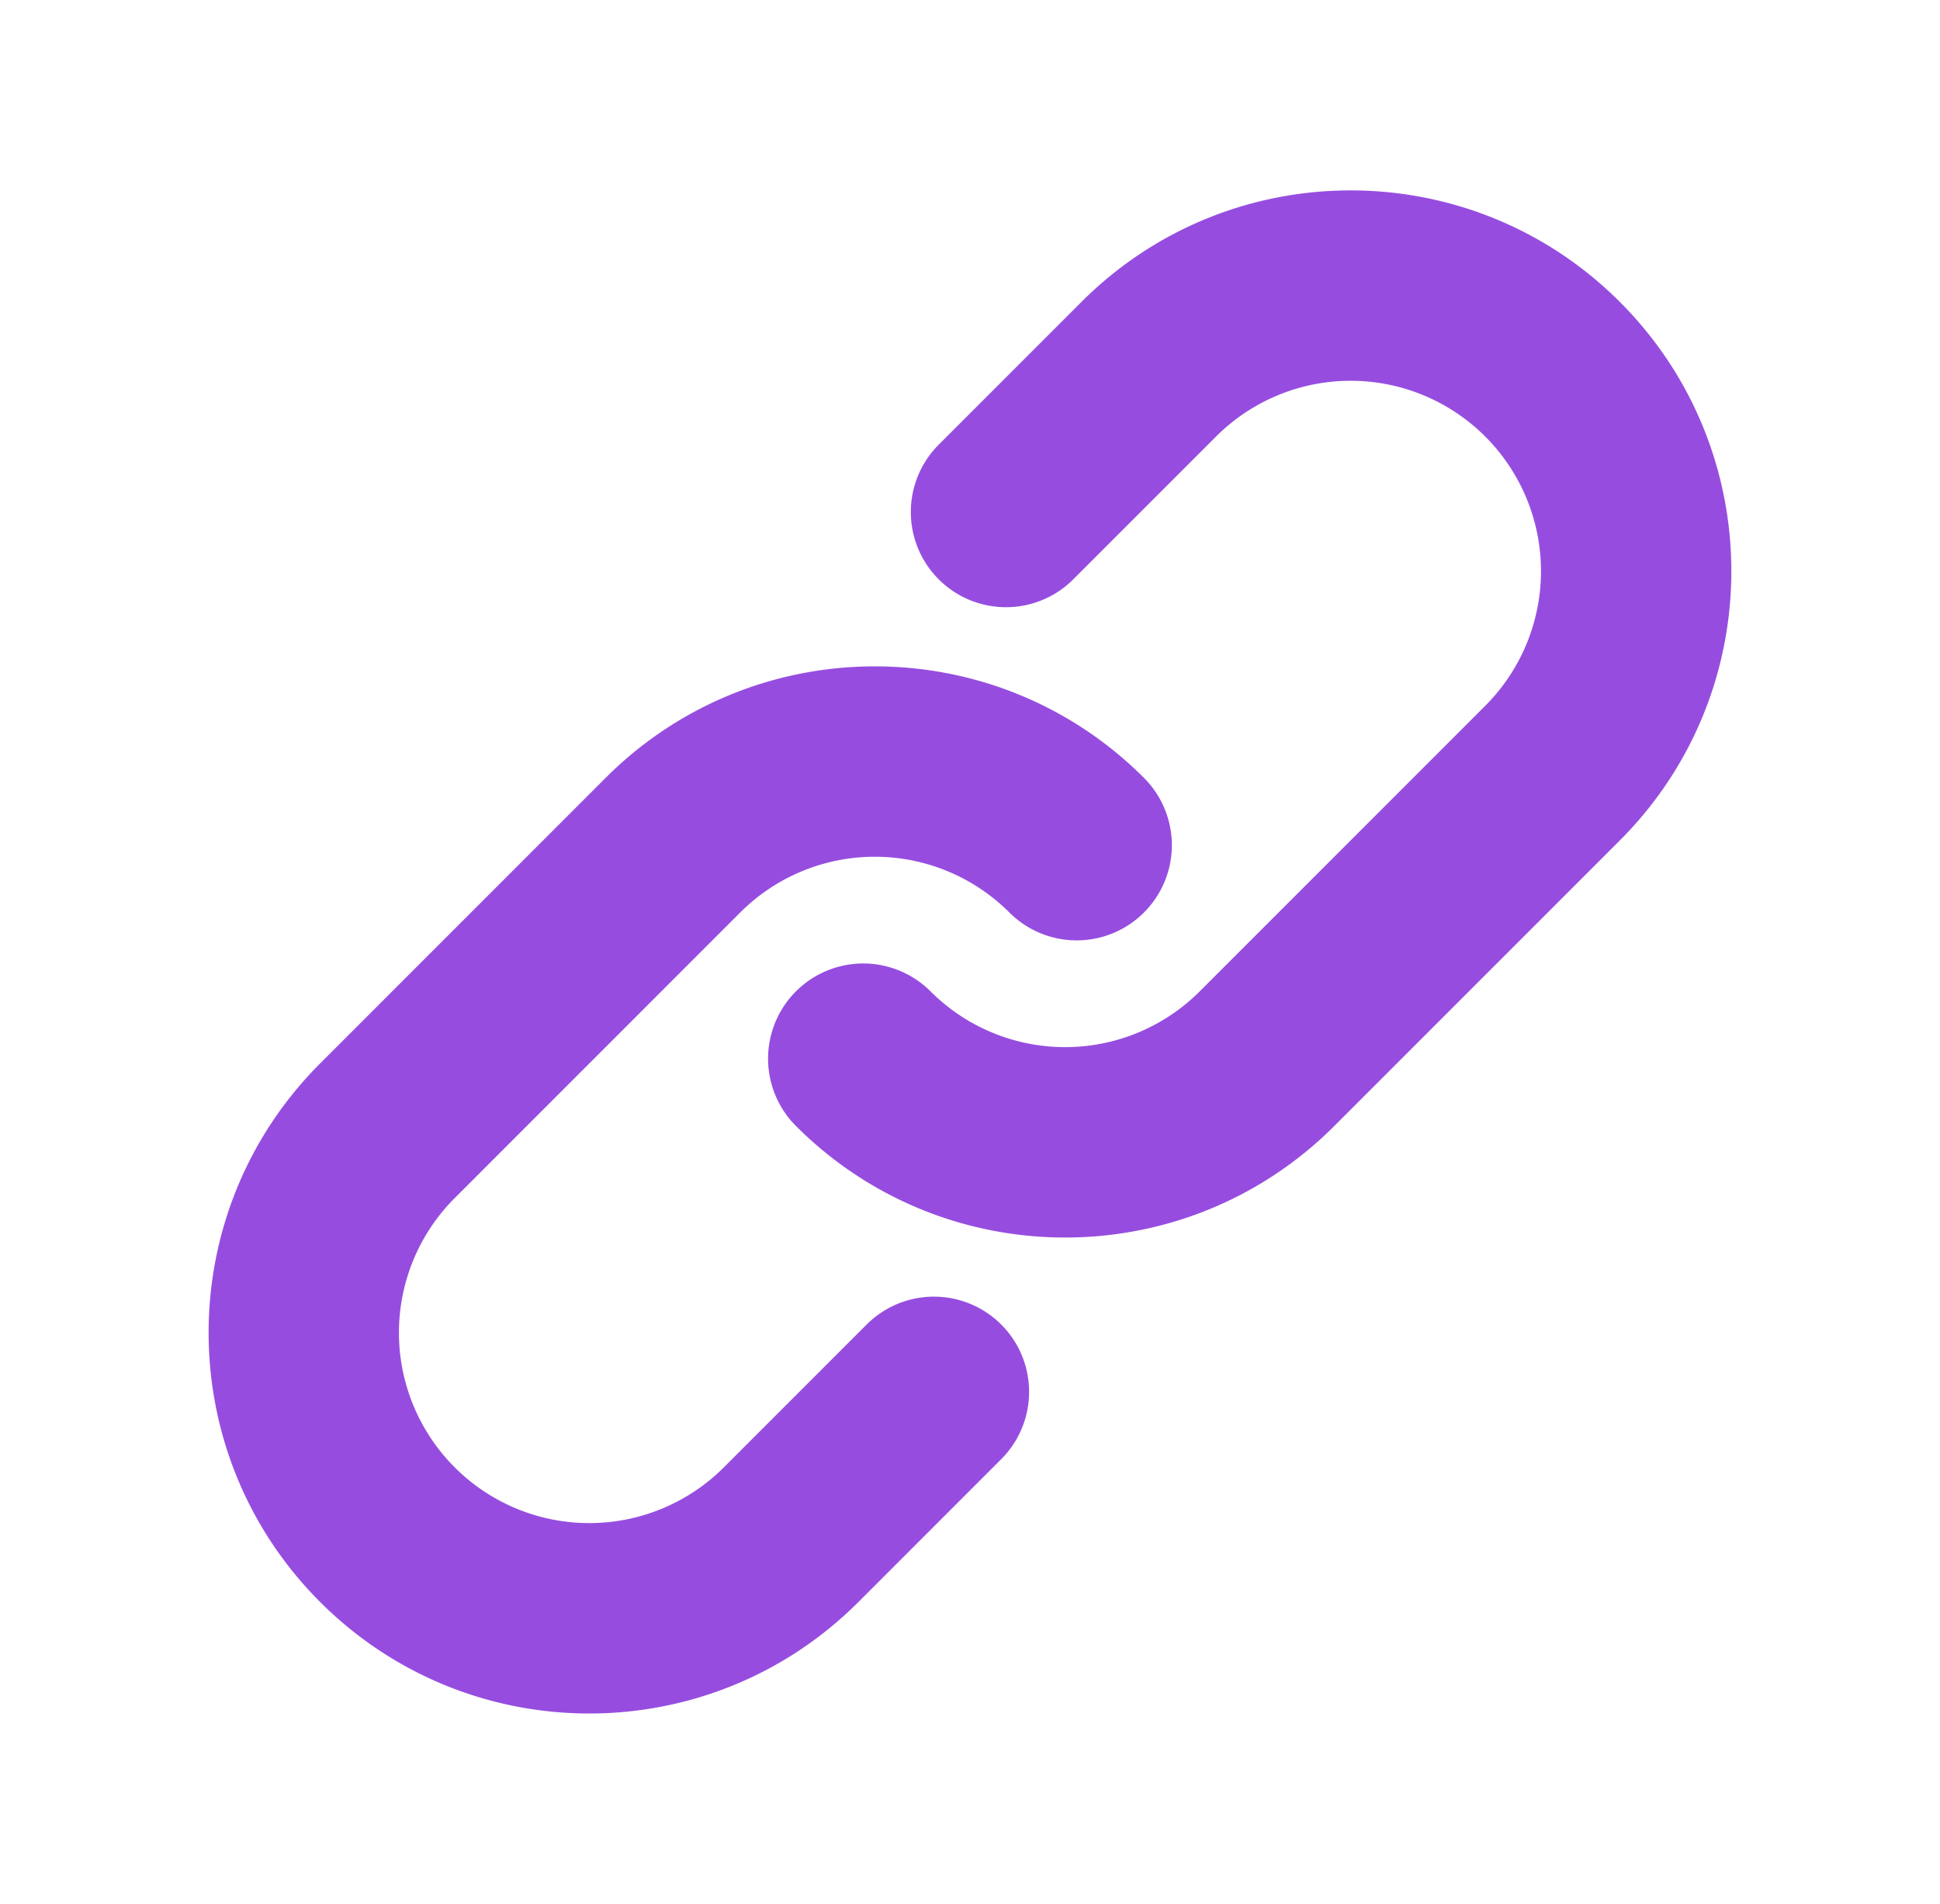 <svg width="53" height="52" fill="none" xmlns="http://www.w3.org/2000/svg"><path d="M33.222 11.923a5.2 5.2 0 0 1 7.354 7.354l-7.8 7.8a5.2 5.2 0 0 1-7.354 0 2.6 2.6 0 1 0-3.677 3.677c4.062 4.062 10.647 4.062 14.708 0l7.8-7.8c4.062-4.061 4.062-10.646 0-14.708-4.061-4.061-10.646-4.061-14.708 0l-3.9 3.9a2.6 2.6 0 1 0 3.677 3.677l3.9-3.9Z" fill="#964DDF"/><path d="M20.222 24.923a5.2 5.2 0 0 1 7.354 0 2.6 2.6 0 1 0 3.677-3.677c-4.061-4.061-10.646-4.061-14.708 0l-7.8 7.8c-4.061 4.062-4.061 10.647 0 14.708 4.062 4.062 10.647 4.062 14.708 0l3.9-3.9a2.6 2.6 0 1 0-3.677-3.677l-3.9 3.9a5.2 5.2 0 0 1-7.354-7.354l7.8-7.8Z" fill="#964DDF"/></svg>